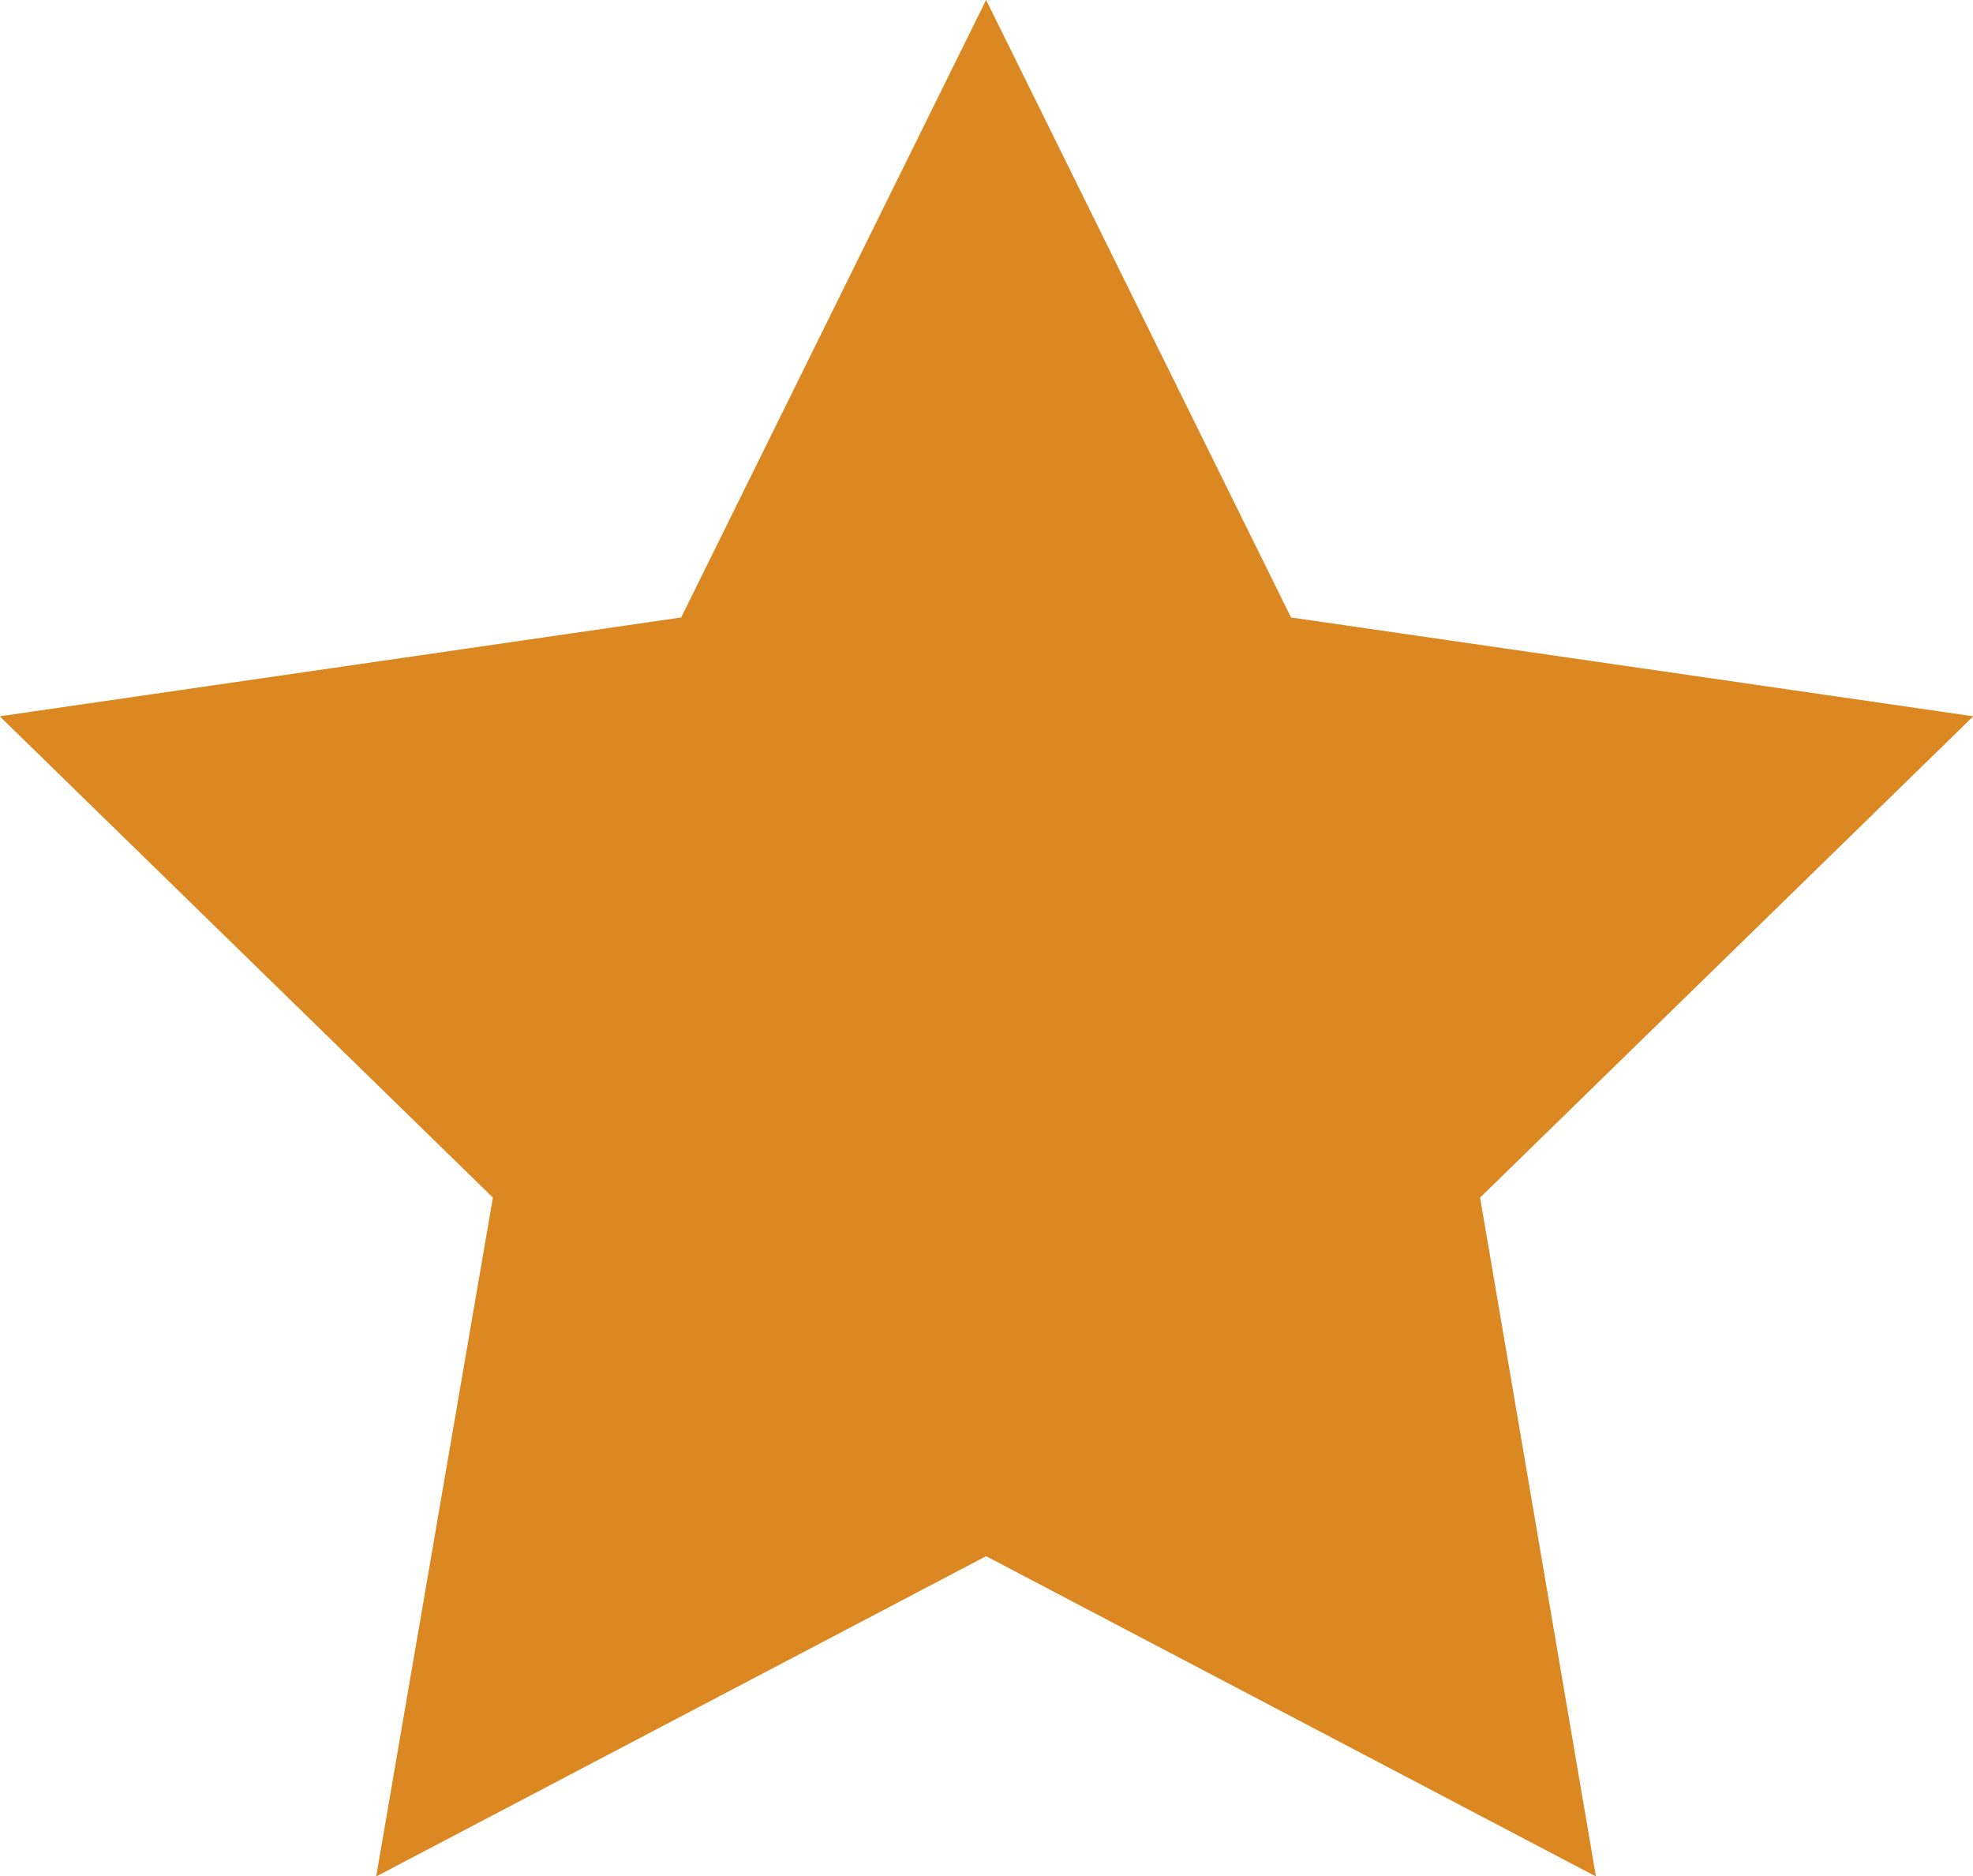 <svg xmlns="http://www.w3.org/2000/svg" viewBox="0 0 25.01 23.78"><defs><style>.a{fill:#db8823;stroke:#db8823;stroke-miterlimit:10;stroke-width:0.86px;}</style></defs><polygon class="a" points="12.5 0.97 16.08 8.22 24.09 9.38 18.3 15.03 19.66 23 12.5 19.24 5.34 23 6.71 15.03 0.92 9.38 8.92 8.22 12.5 0.97"/></svg>